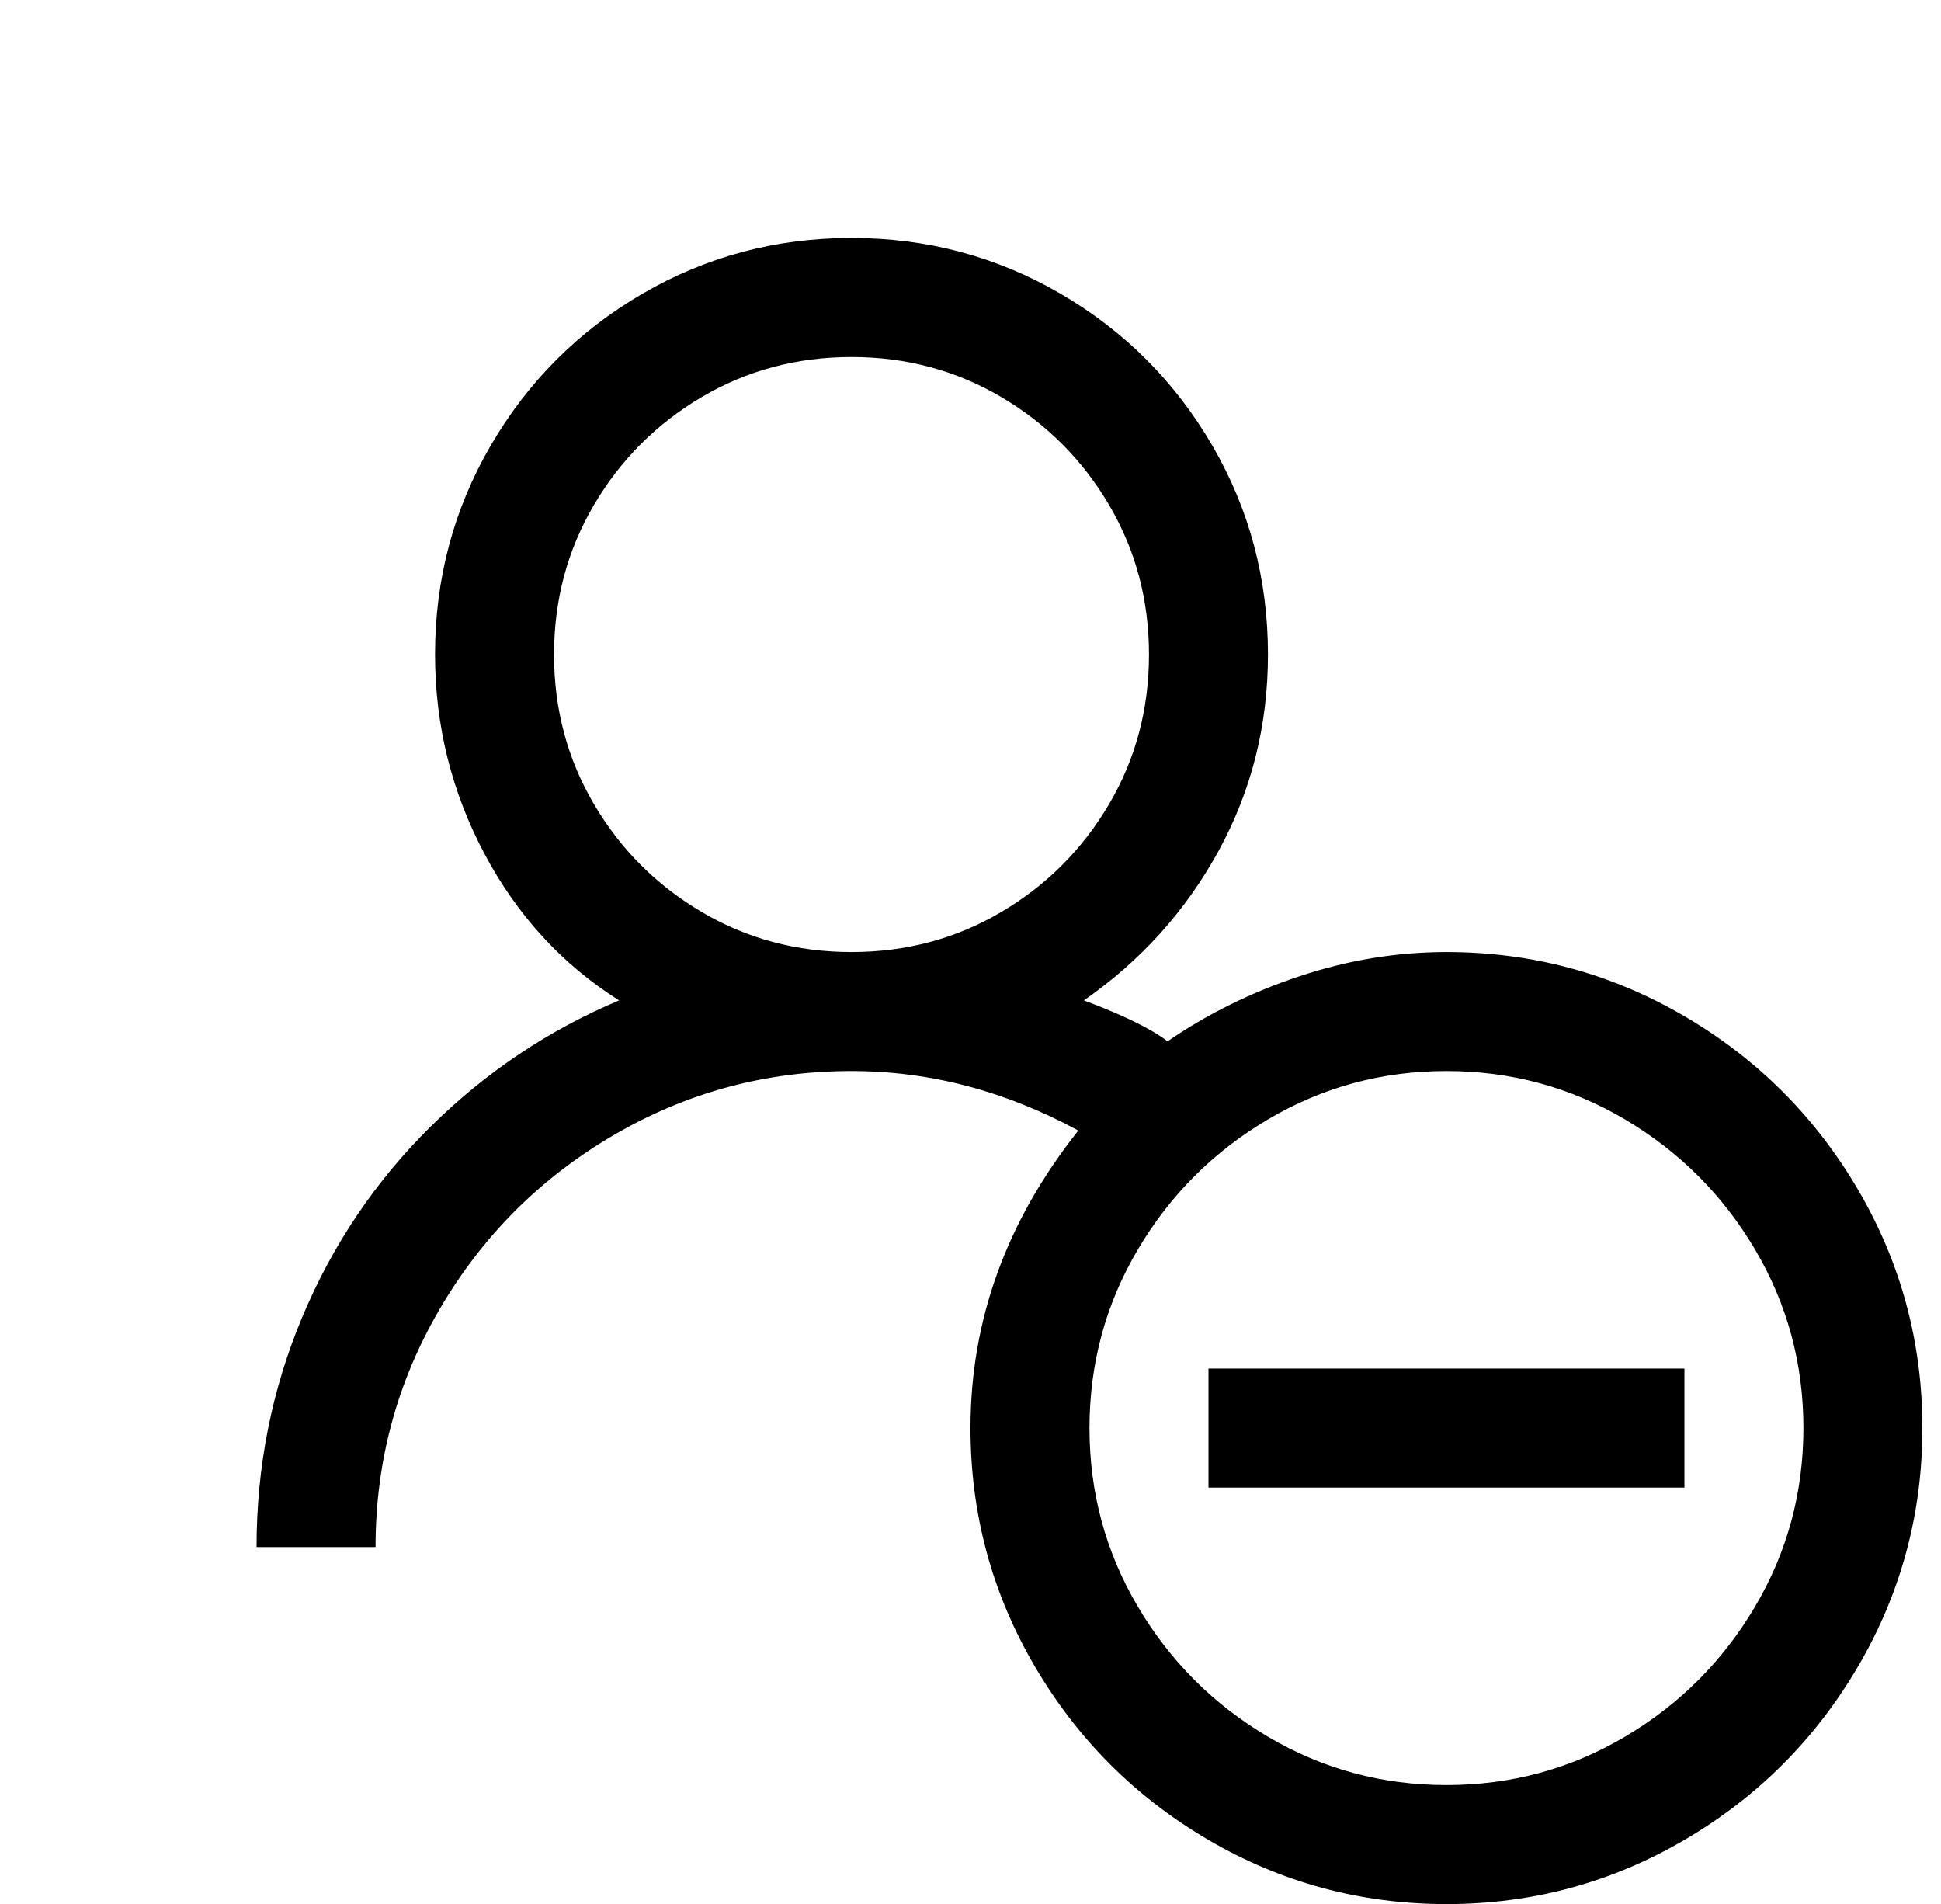 <?xml version="1.0" standalone="no"?>
<!DOCTYPE svg PUBLIC "-//W3C//DTD SVG 1.1//EN" "http://www.w3.org/Graphics/SVG/1.1/DTD/svg11.dtd" >
<svg xmlns="http://www.w3.org/2000/svg" xmlns:xlink="http://www.w3.org/1999/xlink" version="1.1" viewBox="-10 0 1044 1024">
   <path fill="currentColor"
d="M448 128q-61 0 -112.5 30t-81.5 81.5t-30 112.5q0 57 26.5 107t72.5 79q-57 24 -101.5 68t-69 102.5t-24.5 123.5h64q0 -69 34.5 -128t93.5 -93.5t128 -34.5q63 0 122 32q-58 73 -58 160q0 69 34.5 128t93.5 93.5t128 34.5t128 -34.5t93.5 -93.5t34.5 -128t-34.5 -128
t-93.5 -93.5t-128 -34.5q-40 0 -79 13t-71 35q-13 -10 -45 -22v0q46 -32 72.5 -80.5t26.5 -105.5q0 -61 -30 -112.5t-81.5 -81.5t-112.5 -30zM448 192q44 0 80.5 21.5t58 58t21.5 80.5t-21.5 80.5t-58 58t-80.5 21.5t-80.5 -21.5t-58 -58t-21.5 -80.5t21.5 -80.5t58 -58
t80.5 -21.5zM768 576q52 0 96 26t70 70t26 96t-26 96t-70 70t-96 26t-96 -26t-70 -70t-26 -96t26 -96t70 -70t96 -26zM640 736v64h256v-64h-256z" />
</svg>
